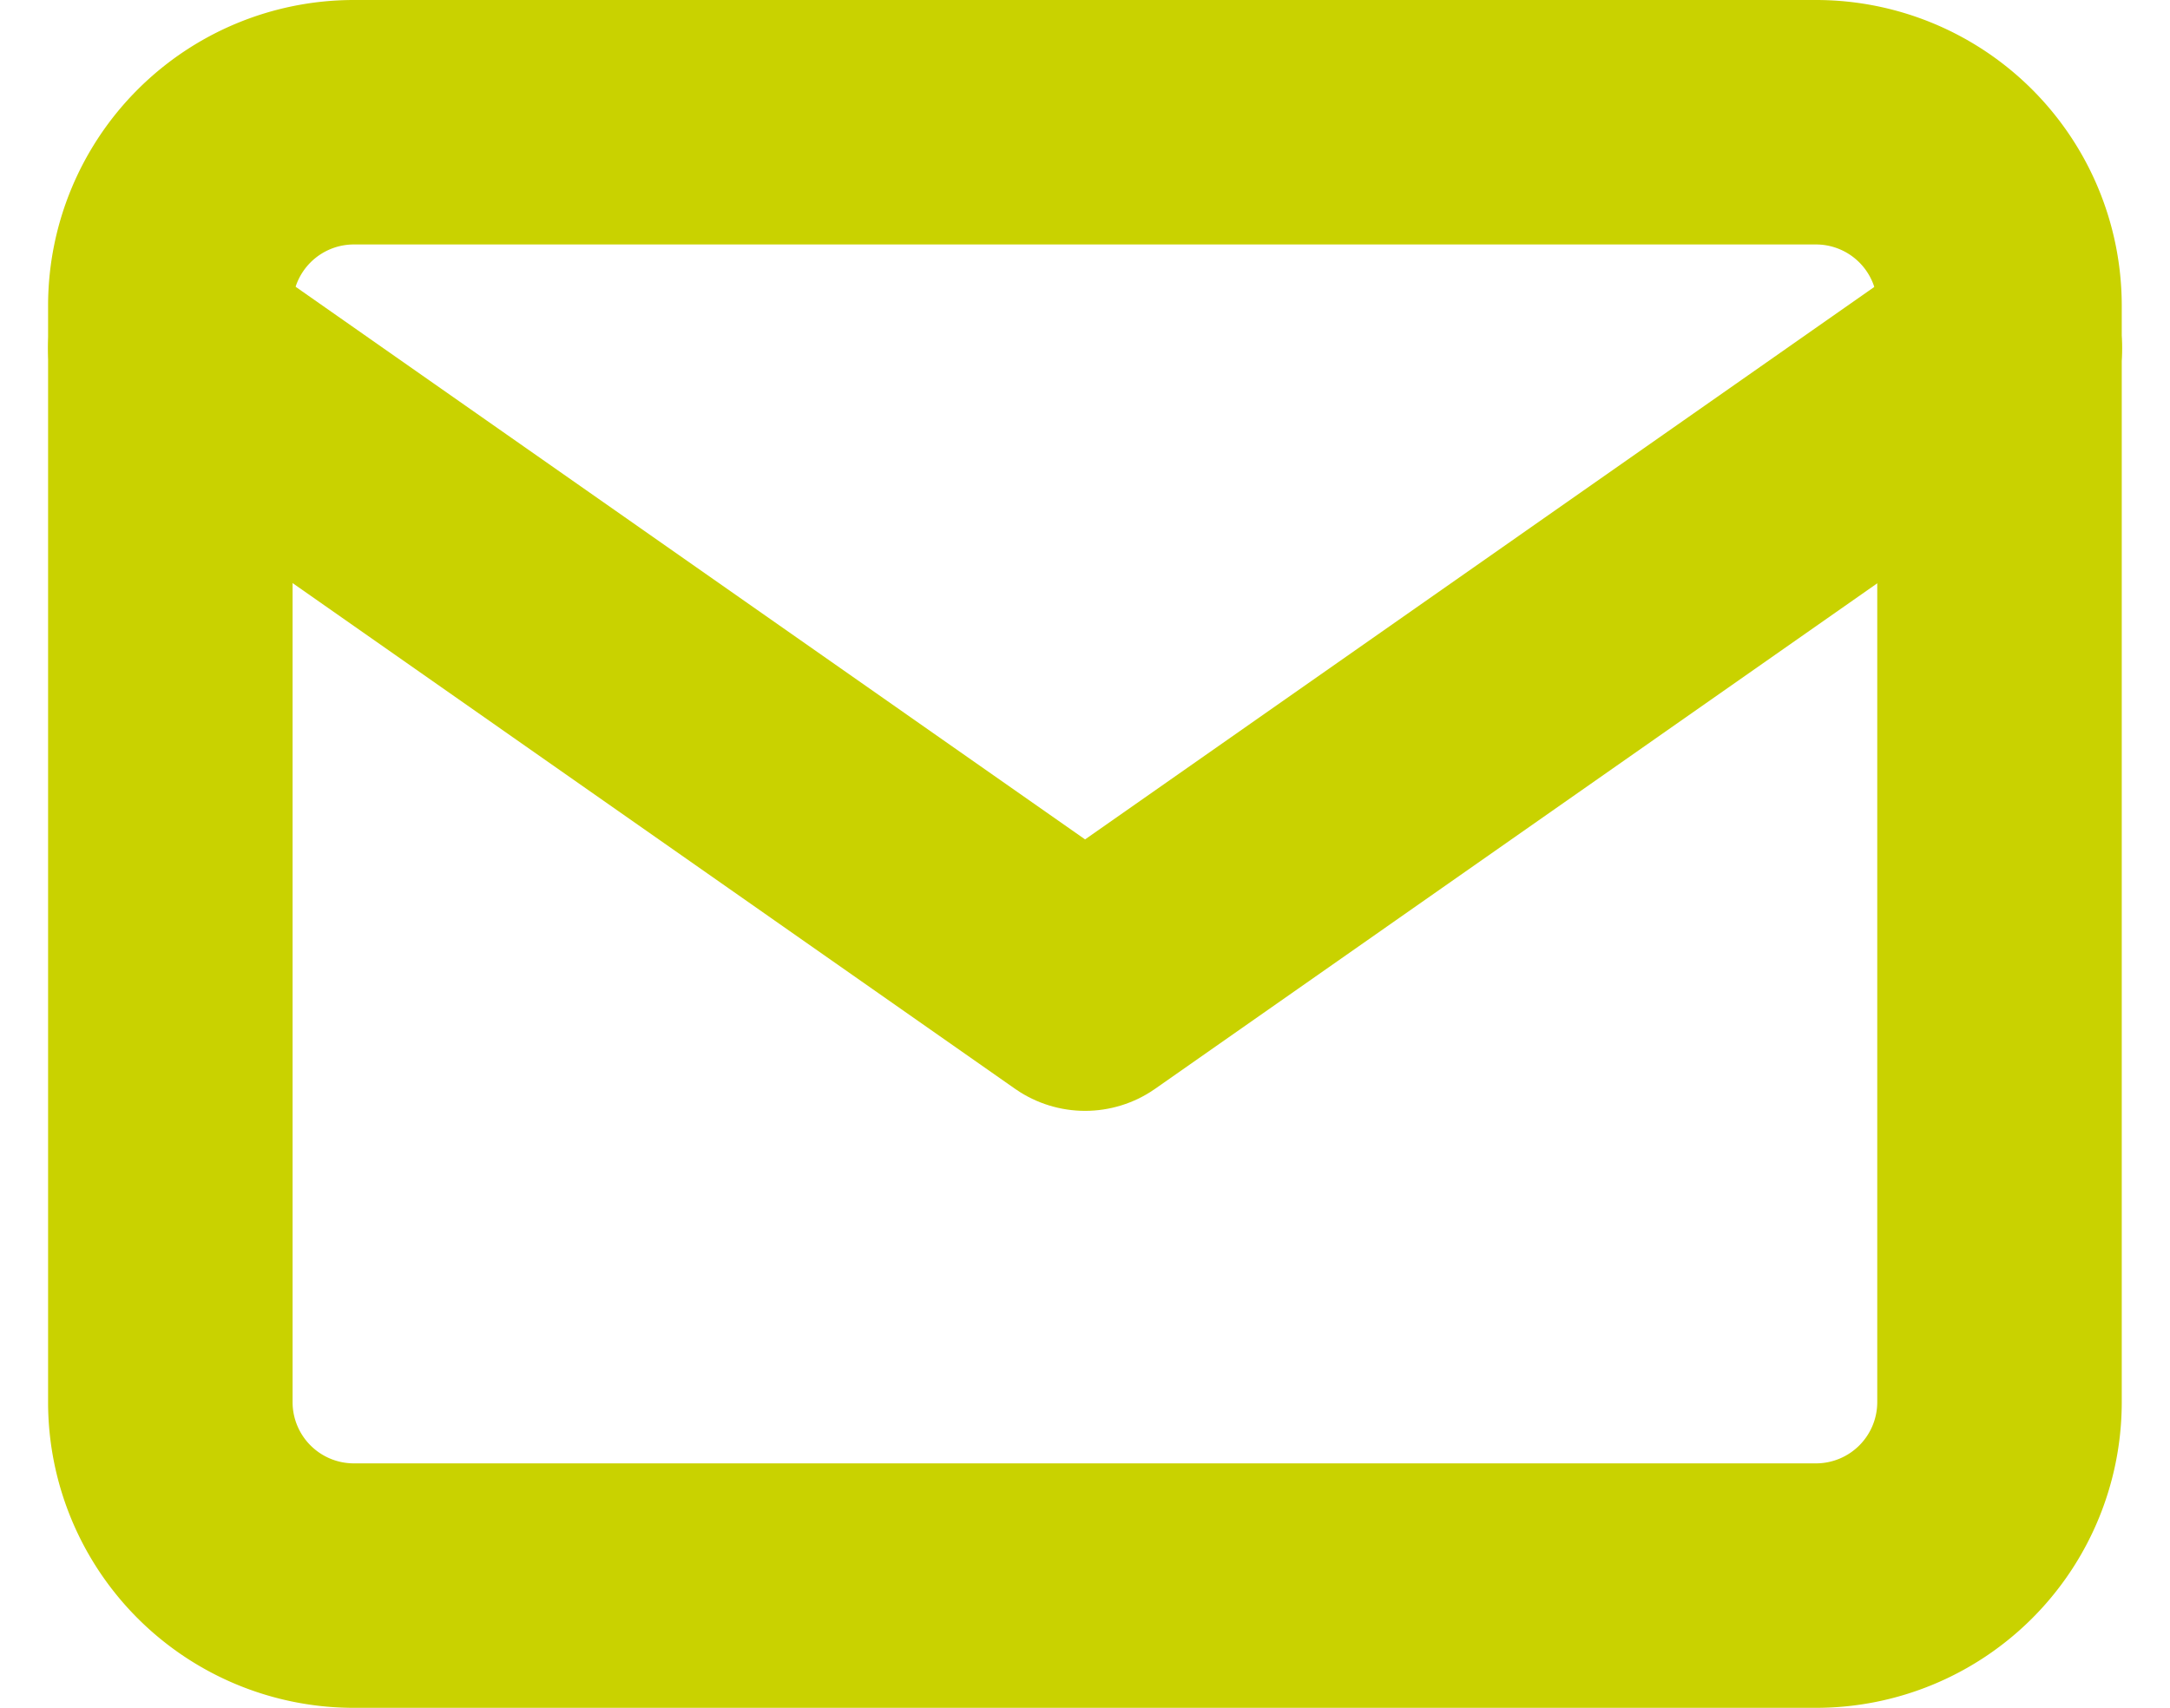 <svg xmlns="http://www.w3.org/2000/svg" width="13.313" height="10.479" viewBox="0 0 13.313 10.479">
  <g id="Icon_feather-mail" data-name="Icon feather-mail" transform="translate(1.045 0.75)">
    <path id="Tracé_349" data-name="Tracé 349" d="M4.122,6H13.1a1.126,1.126,0,0,1,1.122,1.122v6.735A1.126,1.126,0,0,1,13.1,14.979H4.122A1.126,1.126,0,0,1,3,13.857V7.122A1.126,1.126,0,0,1,4.122,6Z" transform="translate(-3 -6)" fill="none" stroke="#c9d200" stroke-linecap="round" stroke-linejoin="round" stroke-width="1.5"/>
    <path id="Tracé_350" data-name="Tracé 350" d="M14.224,9,8.612,12.929,3,9" transform="translate(-3 -7.613)" fill="none" stroke="#c9d200" stroke-linecap="round" stroke-linejoin="round" stroke-width="1.5"/>
  </g>
</svg>
